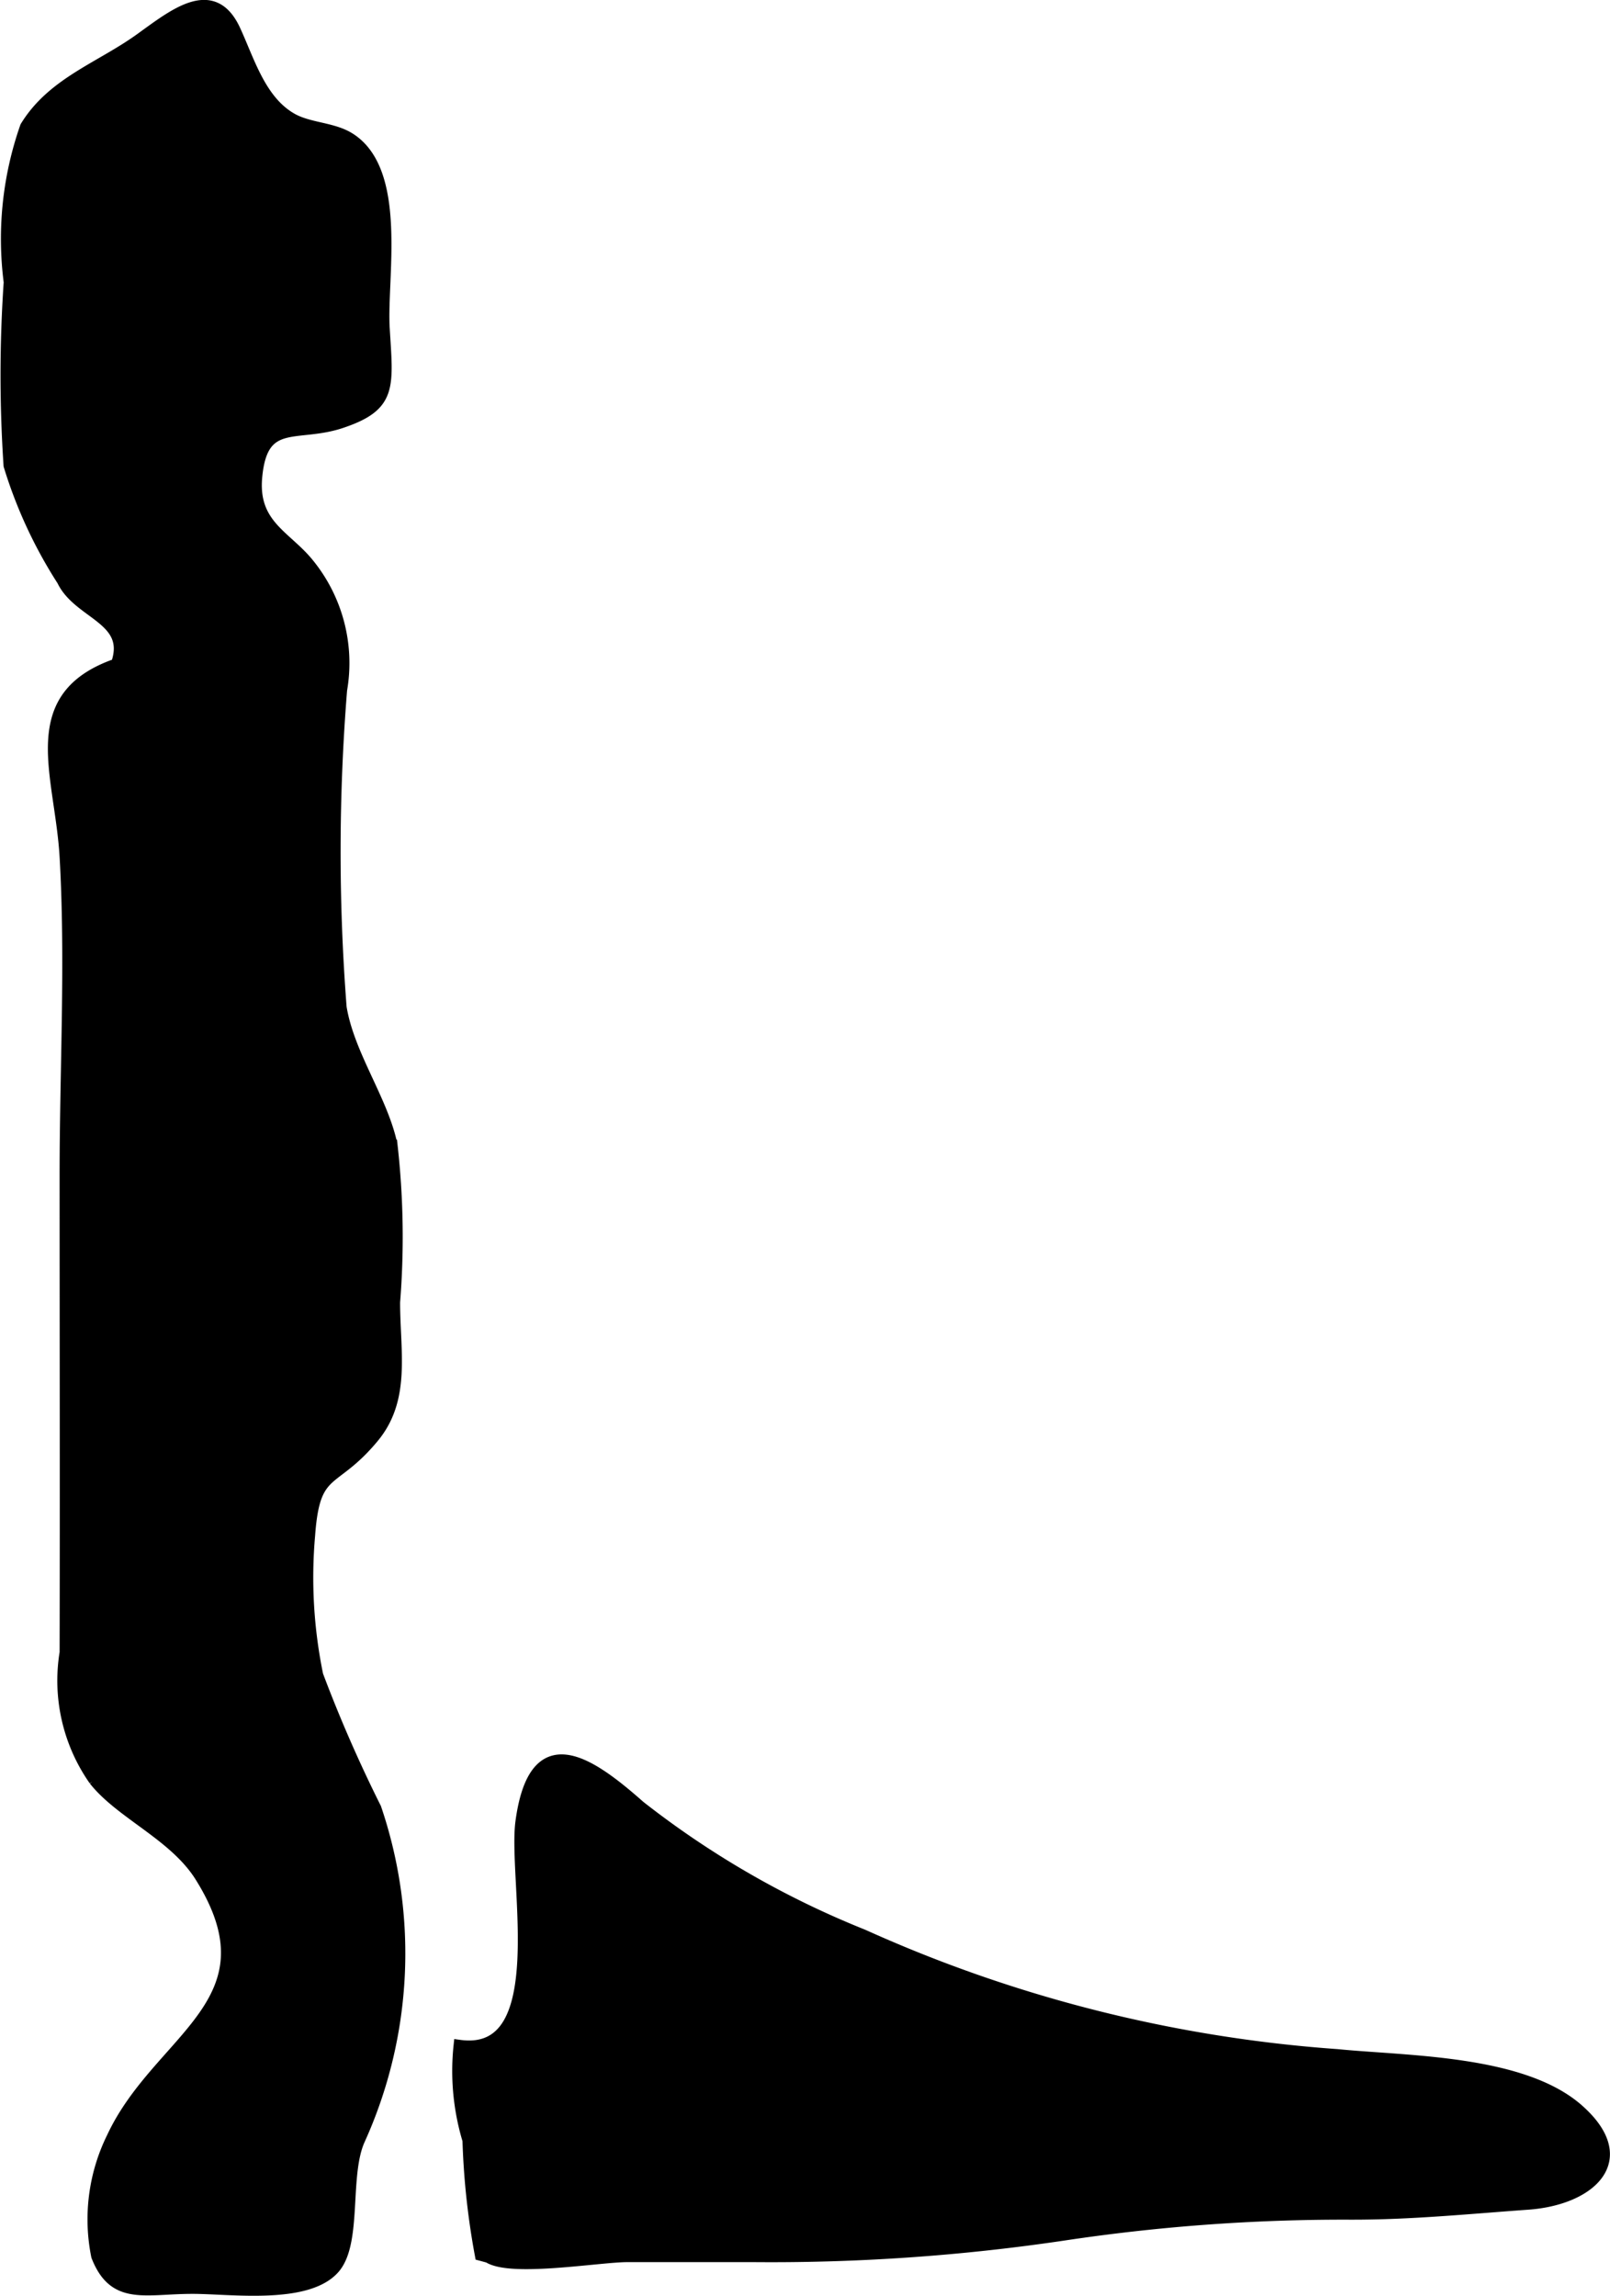 <?xml version="1.0" encoding="UTF-8"?>
<svg xmlns="http://www.w3.org/2000/svg"
     version="1.1"
     width="7.213mm"
     height="10.285mm"
     viewBox="0 0 20.446 29.154">
   <defs>
      <style type="text/css"><![CDATA[
      .a {
        stroke: #000;
        stroke-miterlimit: 10;
        stroke-width: 0.15px;
      }
    ]]></style>
   </defs>
   <path class="a"
         d="M1.482,8.436c.206-.582-.48-.635-.685-1.065a5.855,5.855,0,0,1-.677-1.46,17.3,17.3,0,0,1,.002-2.328,4.296,4.296,0,0,1,.207-1.972c.342-.56.952-.751,1.46-1.119.436-.315.919-.704,1.193-.104.18.391.324.899.726,1.124.22.123.518.113.73.247.666.419.398,1.767.436,2.409.045.748.1.98-.541,1.195-.564.189-1-.073-1.076.674-.066.617.353.761.642,1.105a1.994,1.994,0,0,1,.434,1.619,25.621,25.621,0,0,0-.006,4.032c.1.608.53,1.181.647,1.753a10.395,10.395,0,0,1,.032,1.99c0,.63.139,1.226-.268,1.716-.513.62-.747.362-.811,1.242a6.142,6.142,0,0,0,.103,1.78,17.703,17.703,0,0,0,.738,1.689,5.731,5.731,0,0,1-.207,4.209c-.201.447-.037,1.284-.31,1.619-.334.405-1.317.263-1.804.263-.61,0-.995.155-1.214-.405a2.348,2.348,0,0,1,.196-1.506c.592-1.269,2.121-1.71,1.121-3.312-.329-.529-1.008-.798-1.349-1.228A2.198,2.198,0,0,1,.832,20.985c.005-2.025,0-4.05,0-6.075,0-1.335.076-2.693,0-4.028C.771,9.825.285,8.851,1.482,8.436Z"/>
   <path class="a"
         d="M10.958,24.574a17.672,17.672,0,0,0,6.024,1.522c.883.088,2.361.07,3.067.704.705.631.14,1.128-.642,1.185-.755.054-1.496.129-2.258.127a23.91,23.91,0,0,0-3.664.269,25.256,25.256,0,0,1-3.905.27H7.968c-.36,0-1.478.194-1.763.01-.033-.009-.066-.018-.1-.027a9.539,9.539,0,0,1-.157-1.456,3.039,3.039,0,0,1-.113-1.2c1.212.167.685-2.108.786-2.846.168-1.23.847-.772,1.501-.193A11.535,11.535,0,0,0,10.958,24.574Z"/>
</svg>
